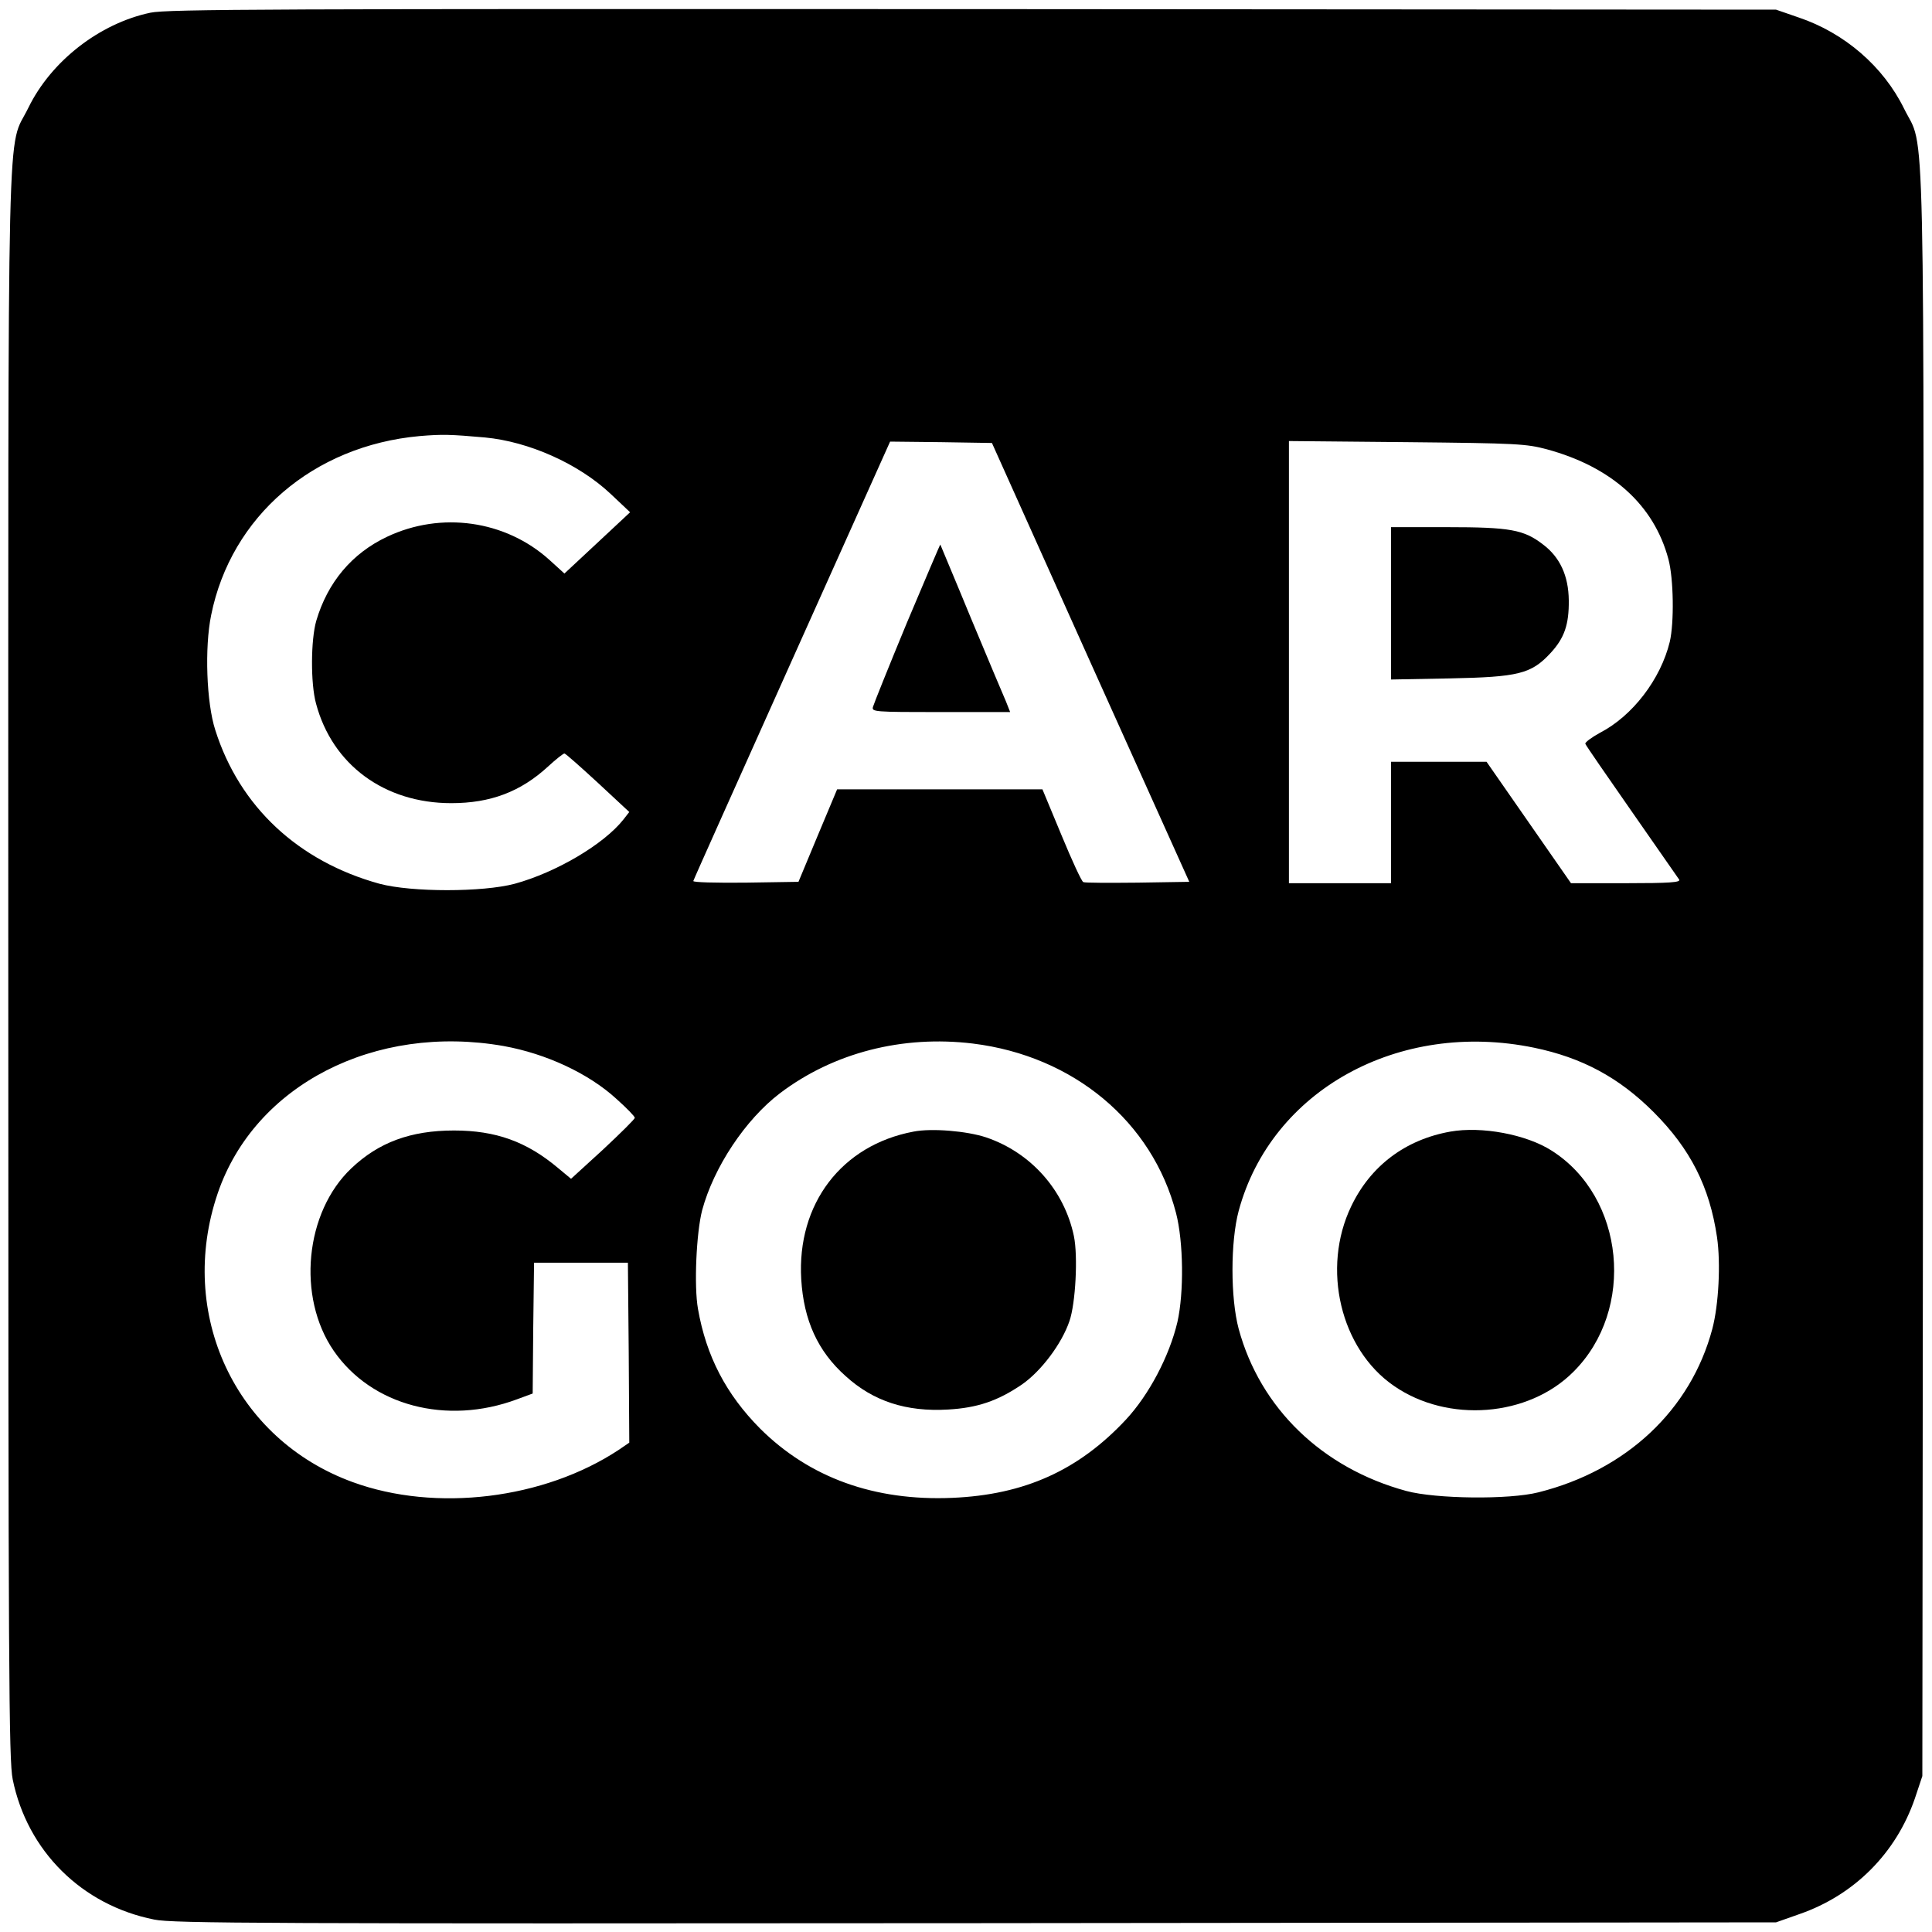 <?xml version="1.0" standalone="no"?>
<!DOCTYPE svg PUBLIC "-//W3C//DTD SVG 20010904//EN"
 "http://www.w3.org/TR/2001/REC-SVG-20010904/DTD/svg10.dtd">
<svg version="1.0" xmlns="http://www.w3.org/2000/svg"
 width="700pt" height="700pt" viewBox="0 0 700 700"
 preserveAspectRatio="xMidYMid meet">
<g transform="translate(0,700) scale(0.1,-0.1)"
fill="#000000" stroke="none">
<path d="M545 6954 c-185 -39 -360 -176 -442 -344 -79 -163 -73 111 -73 -3105
0 -2570 2 -2884 16 -2952 53 -260 251 -456 513 -508 67 -14 402 -15 2976 -13
l2900 3 85 30 c199 69 350 221 418 419 l27 81 3 2900 c3 3242 8 2984 -69 3141
-75 153 -216 275 -383 331 l-81 28 -2910 2 c-2532 1 -2919 0 -2980 -13z m1212
-1539 c159 -15 339 -95 455 -204 l71 -67 -61 -57 c-34 -32 -88 -82 -119 -111
l-58 -54 -55 50 c-159 143 -392 176 -588 83 -127 -60 -215 -165 -256 -304 -20
-69 -21 -227 -1 -300 59 -222 248 -361 490 -361 142 0 251 41 351 133 28 26
55 47 59 47 4 0 58 -48 121 -106 l114 -106 -21 -27 c-71 -90 -244 -192 -394
-233 -116 -31 -374 -31 -490 0 -294 81 -507 279 -595 557 -32 99 -39 299 -15
416 72 358 370 614 755 649 83 7 112 6 237 -5z m2194 -815 l358 -795 -187 -3
c-102 -1 -191 -1 -197 2 -6 2 -41 78 -79 170 l-69 166 -372 0 -372 0 -70 -167
-70 -168 -192 -3 c-110 -1 -191 1 -189 6 1 5 163 366 358 801 l355 791 184 -2
185 -3 357 -795z m1654 772 c235 -64 388 -202 440 -398 19 -71 21 -230 5 -299
-33 -136 -135 -269 -253 -330 -31 -17 -55 -35 -53 -40 2 -6 78 -116 168 -245
90 -129 168 -241 172 -247 6 -10 -35 -13 -193 -13 l-199 0 -153 220 -153 220
-173 0 -173 0 0 -220 0 -220 -185 0 -185 0 0 801 0 801 428 -4 c400 -4 432 -6
507 -26z m-3780 -2162 c155 -28 309 -100 409 -192 37 -33 66 -63 66 -68 0 -5
-52 -56 -115 -115 l-116 -106 -47 39 c-114 96 -226 136 -377 136 -157 0 -273
-43 -372 -137 -168 -159 -198 -466 -64 -661 137 -199 409 -271 664 -176 l57
21 2 237 3 237 170 0 170 0 3 -326 2 -326 -38 -26 c-271 -179 -663 -227 -964
-117 -426 155 -638 610 -489 1047 134 392 569 615 1036 533z m1700 9 c365 -45
650 -283 736 -614 27 -105 29 -288 5 -395 -29 -123 -103 -264 -187 -354 -171
-183 -367 -272 -629 -283 -282 -12 -517 73 -696 251 -123 124 -195 262 -225
433 -15 83 -6 277 15 358 42 156 157 329 282 424 194 147 444 211 699 180z
m2033 -15 c174 -36 308 -108 433 -233 134 -134 203 -271 230 -453 14 -96 6
-246 -17 -333 -78 -293 -311 -512 -630 -592 -106 -27 -372 -24 -479 5 -305 83
-529 300 -607 587 -30 112 -30 316 0 428 118 437 580 692 1070 591z"/>
<path d="M3286 4744 c-65 -157 -120 -294 -123 -305 -5 -18 2 -19 246 -19 l251
0 -15 38 c-9 20 -66 156 -127 302 -60 146 -111 266 -111 267 -1 1 -55 -127
-121 -283z"/>
<path d="M5040 4814 l0 -276 213 4 c248 5 295 16 365 92 50 54 67 103 66 191
-1 89 -32 156 -93 202 -70 54 -119 63 -348 63 l-203 0 0 -276z"/>
<path d="M3310 2900 c-261 -49 -423 -262 -407 -535 9 -149 60 -261 161 -351
100 -91 220 -130 371 -121 106 6 180 31 268 91 69 48 144 147 172 230 22 64
31 234 16 307 -35 167 -156 303 -318 358 -69 23 -197 34 -263 21z"/>
<path d="M5255 2900 c-163 -29 -289 -124 -359 -270 -109 -226 -39 -518 154
-651 196 -136 488 -113 651 51 226 225 186 633 -79 801 -92 59 -254 89 -367
69z"/>
</g>
</svg>
